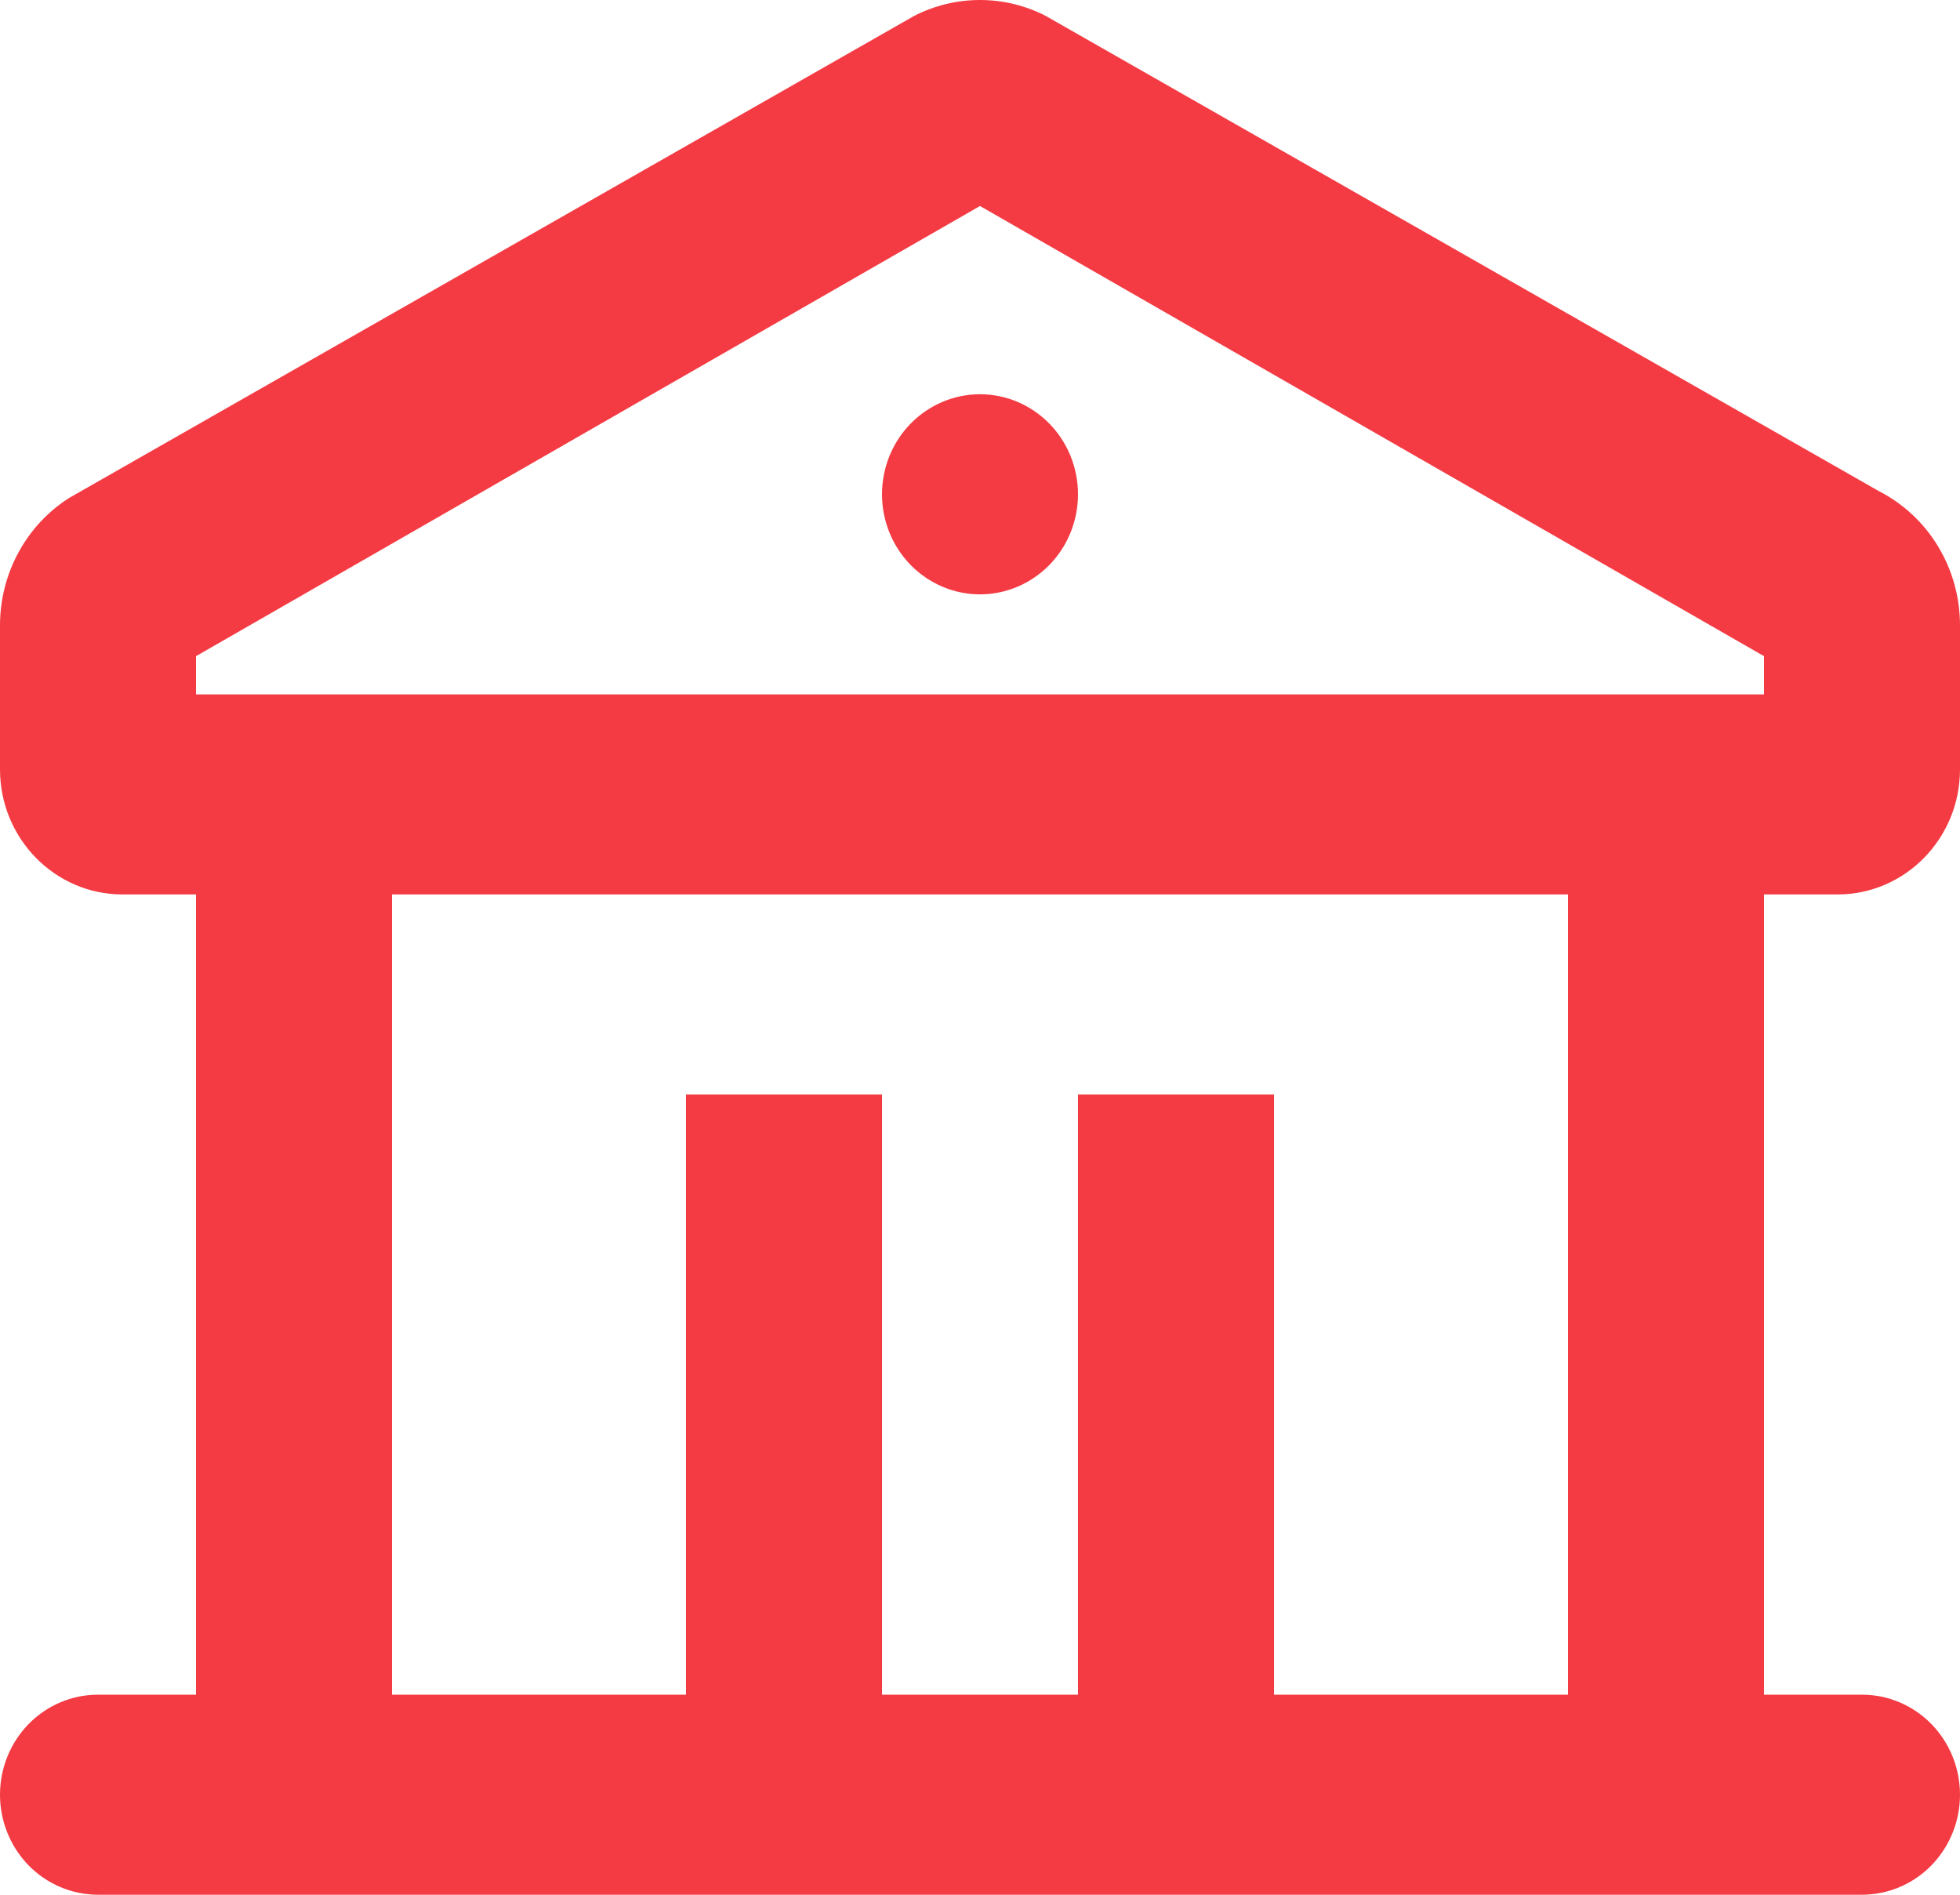 <svg width="30" height="29" viewBox="0 0 30 29" fill="none" xmlns="http://www.w3.org/2000/svg">
<path d="M16.005 0.243L28.755 7.515C29.129 7.706 29.444 7.999 29.664 8.362C29.884 8.726 30 9.144 30 9.571V11.776C30 12.832 29.16 13.69 28.125 13.69H27V25.938H28.5C28.898 25.938 29.279 26.099 29.561 26.386C29.842 26.674 30 27.063 30 27.469C30 27.875 29.842 28.264 29.561 28.552C29.279 28.839 28.898 29 28.5 29H1.5C1.102 29 0.721 28.839 0.439 28.552C0.158 28.264 0 27.875 0 27.469C0 27.063 0.158 26.674 0.439 26.386C0.721 26.099 1.102 25.938 1.5 25.938H3V13.69H1.875C0.84 13.69 0 12.832 0 11.776V9.571C0 8.772 0.405 8.037 1.059 7.621L13.993 0.243C14.306 0.083 14.651 0 15 0C15.349 0 15.693 0.083 16.005 0.243ZM24 13.69H6V25.938H10.5V16.752H13.5V25.938H16.5V16.752H19.5V25.938H24V13.69ZM15 3.153L3 10.043V10.628H27V10.043L15 3.153ZM15 6.034C15.398 6.034 15.779 6.196 16.061 6.483C16.342 6.77 16.5 7.159 16.5 7.566C16.5 7.972 16.342 8.361 16.061 8.648C15.779 8.935 15.398 9.097 15 9.097C14.602 9.097 14.221 8.935 13.939 8.648C13.658 8.361 13.5 7.972 13.5 7.566C13.5 7.159 13.658 6.77 13.939 6.483C14.221 6.196 14.602 6.034 15 6.034Z" fill="#F43B43"/>
</svg>
